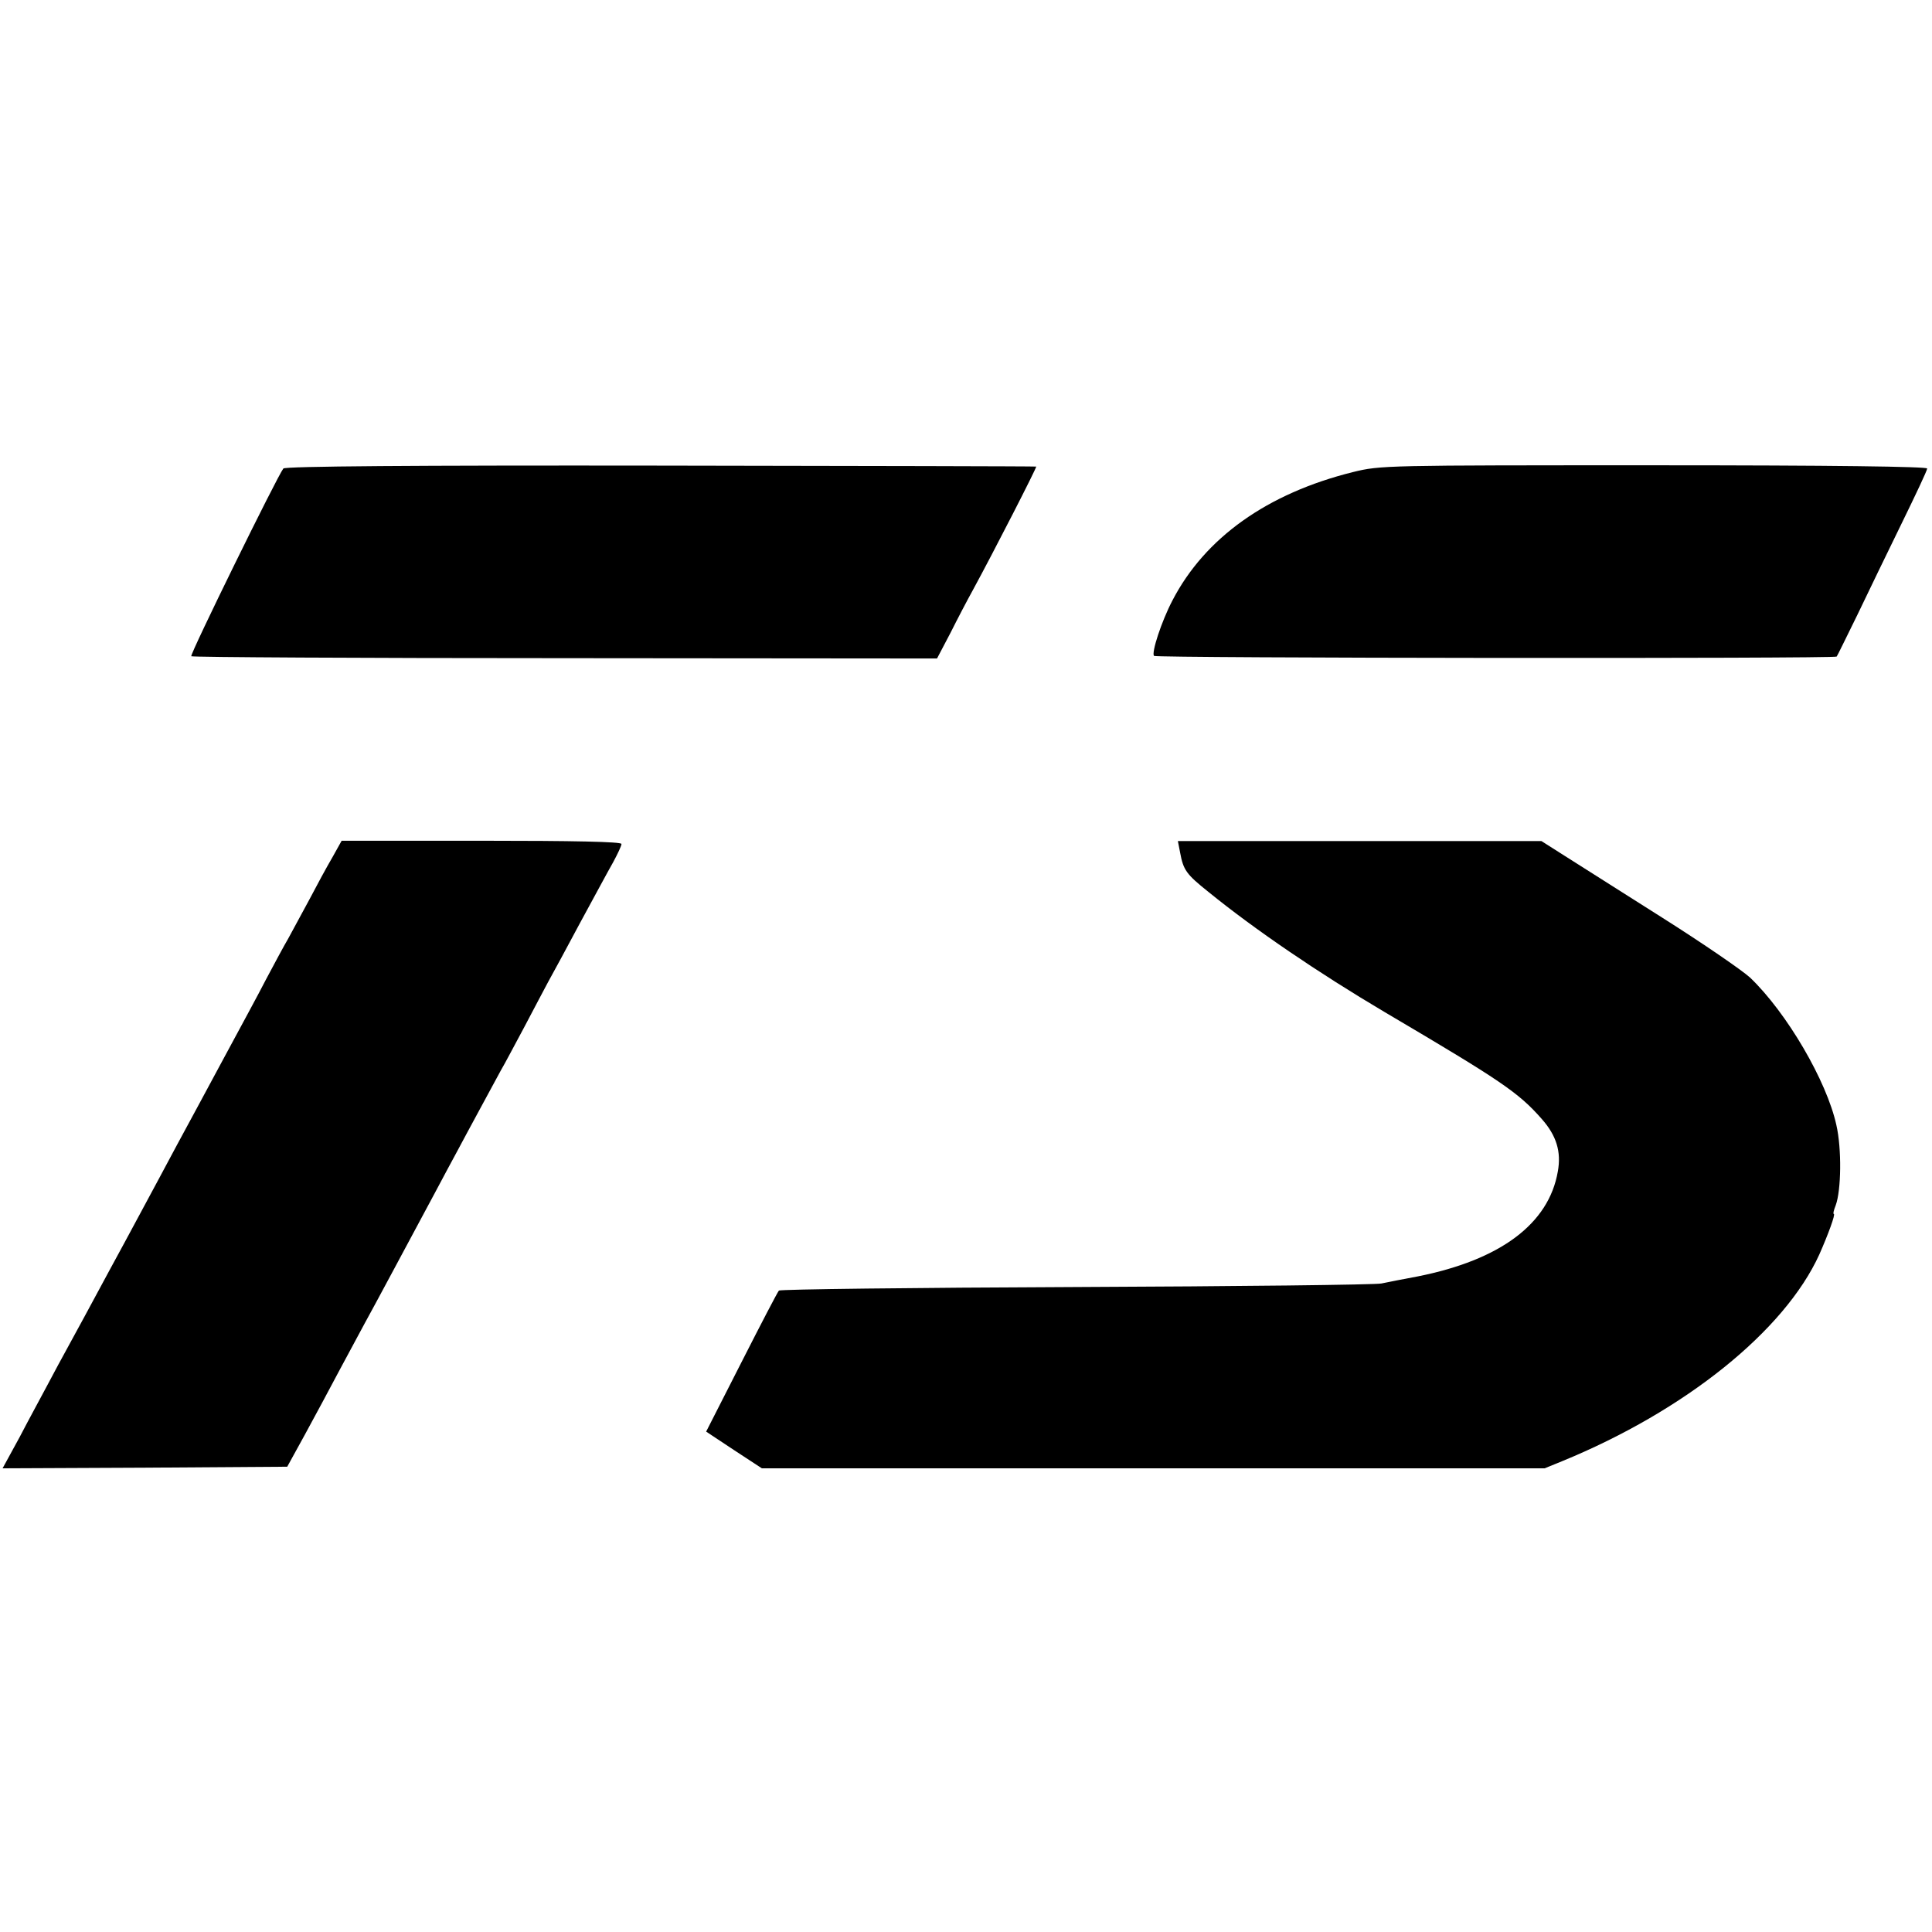 <?xml version="1.0" standalone="no"?>
<!DOCTYPE svg PUBLIC "-//W3C//DTD SVG 20010904//EN"
 "http://www.w3.org/TR/2001/REC-SVG-20010904/DTD/svg10.dtd">
<svg version="1.0" xmlns="http://www.w3.org/2000/svg"
 width="600pt" height="600pt" viewBox="0 0 600 600"
 preserveAspectRatio="xMidYMid meet">
<g transform="translate(0,600) scale(0.1,-0.1)"
fill="#000000" stroke="none">
<path d="M880 4545 c-19 -24 -291 -578 -286 -583 3 -3 526 -6 1161 -6 l1155
-1 42 80 c22 44 53 103 68 130 66 121 201 385 198 386 -2 1 -526 2 -1166 3
-768 1 -1166 -2 -1172 -9z"/>
<path d="M4202 4534 c-266 -66 -460 -204 -561 -399 -34 -65 -66 -163 -57 -172
7 -7 2114 -9 2120 -2 2 2 30 60 64 129 33 69 95 197 138 285 43 88 79 164 79
170 0 6 -292 10 -848 10 -835 0 -850 0 -935 -21z"/>
<path d="M1032 3337 c-17 -29 -49 -88 -72 -132 -24 -44 -53 -98 -65 -120 -13
-22 -43 -78 -68 -125 -24 -47 -85 -159 -134 -250 -49 -91 -113 -210 -143 -265
-29 -55 -79 -147 -110 -205 -31 -58 -76 -141 -100 -185 -61 -113 -98 -182
-130 -240 -15 -27 -43 -79 -62 -115 -19 -36 -59 -109 -87 -163 l-53 -97 442 2
442 3 55 100 c30 55 79 146 108 201 30 56 65 121 78 145 24 43 140 260 220
409 22 41 52 98 67 125 15 28 46 86 70 130 24 44 53 98 65 120 13 22 45 83 73
135 27 52 61 115 74 140 14 25 59 108 100 185 42 77 87 161 102 187 14 26 26
51 26 57 0 7 -149 10 -435 10 l-434 0 -29 -52z"/>
<path d="M3665 3352 c10 -54 19 -67 88 -122 144 -117 341 -251 547 -373 361
-213 415 -249 488 -332 46 -52 61 -102 50 -163 -28 -163 -179 -275 -435 -326
-43 -8 -94 -18 -113 -22 -19 -4 -447 -9 -950 -11 -503 -2 -918 -7 -921 -11 -4
-4 -56 -104 -116 -222 l-110 -216 86 -57 87 -57 1216 0 1215 0 54 22 c383 157
691 405 799 642 27 61 51 126 45 126 -3 0 0 12 6 27 17 46 19 175 2 249 -30
137 -154 349 -268 458 -24 22 -146 106 -271 185 -126 80 -262 166 -303 192
l-74 47 -564 0 -565 0 7 -36z"/>
</g>
</svg>
